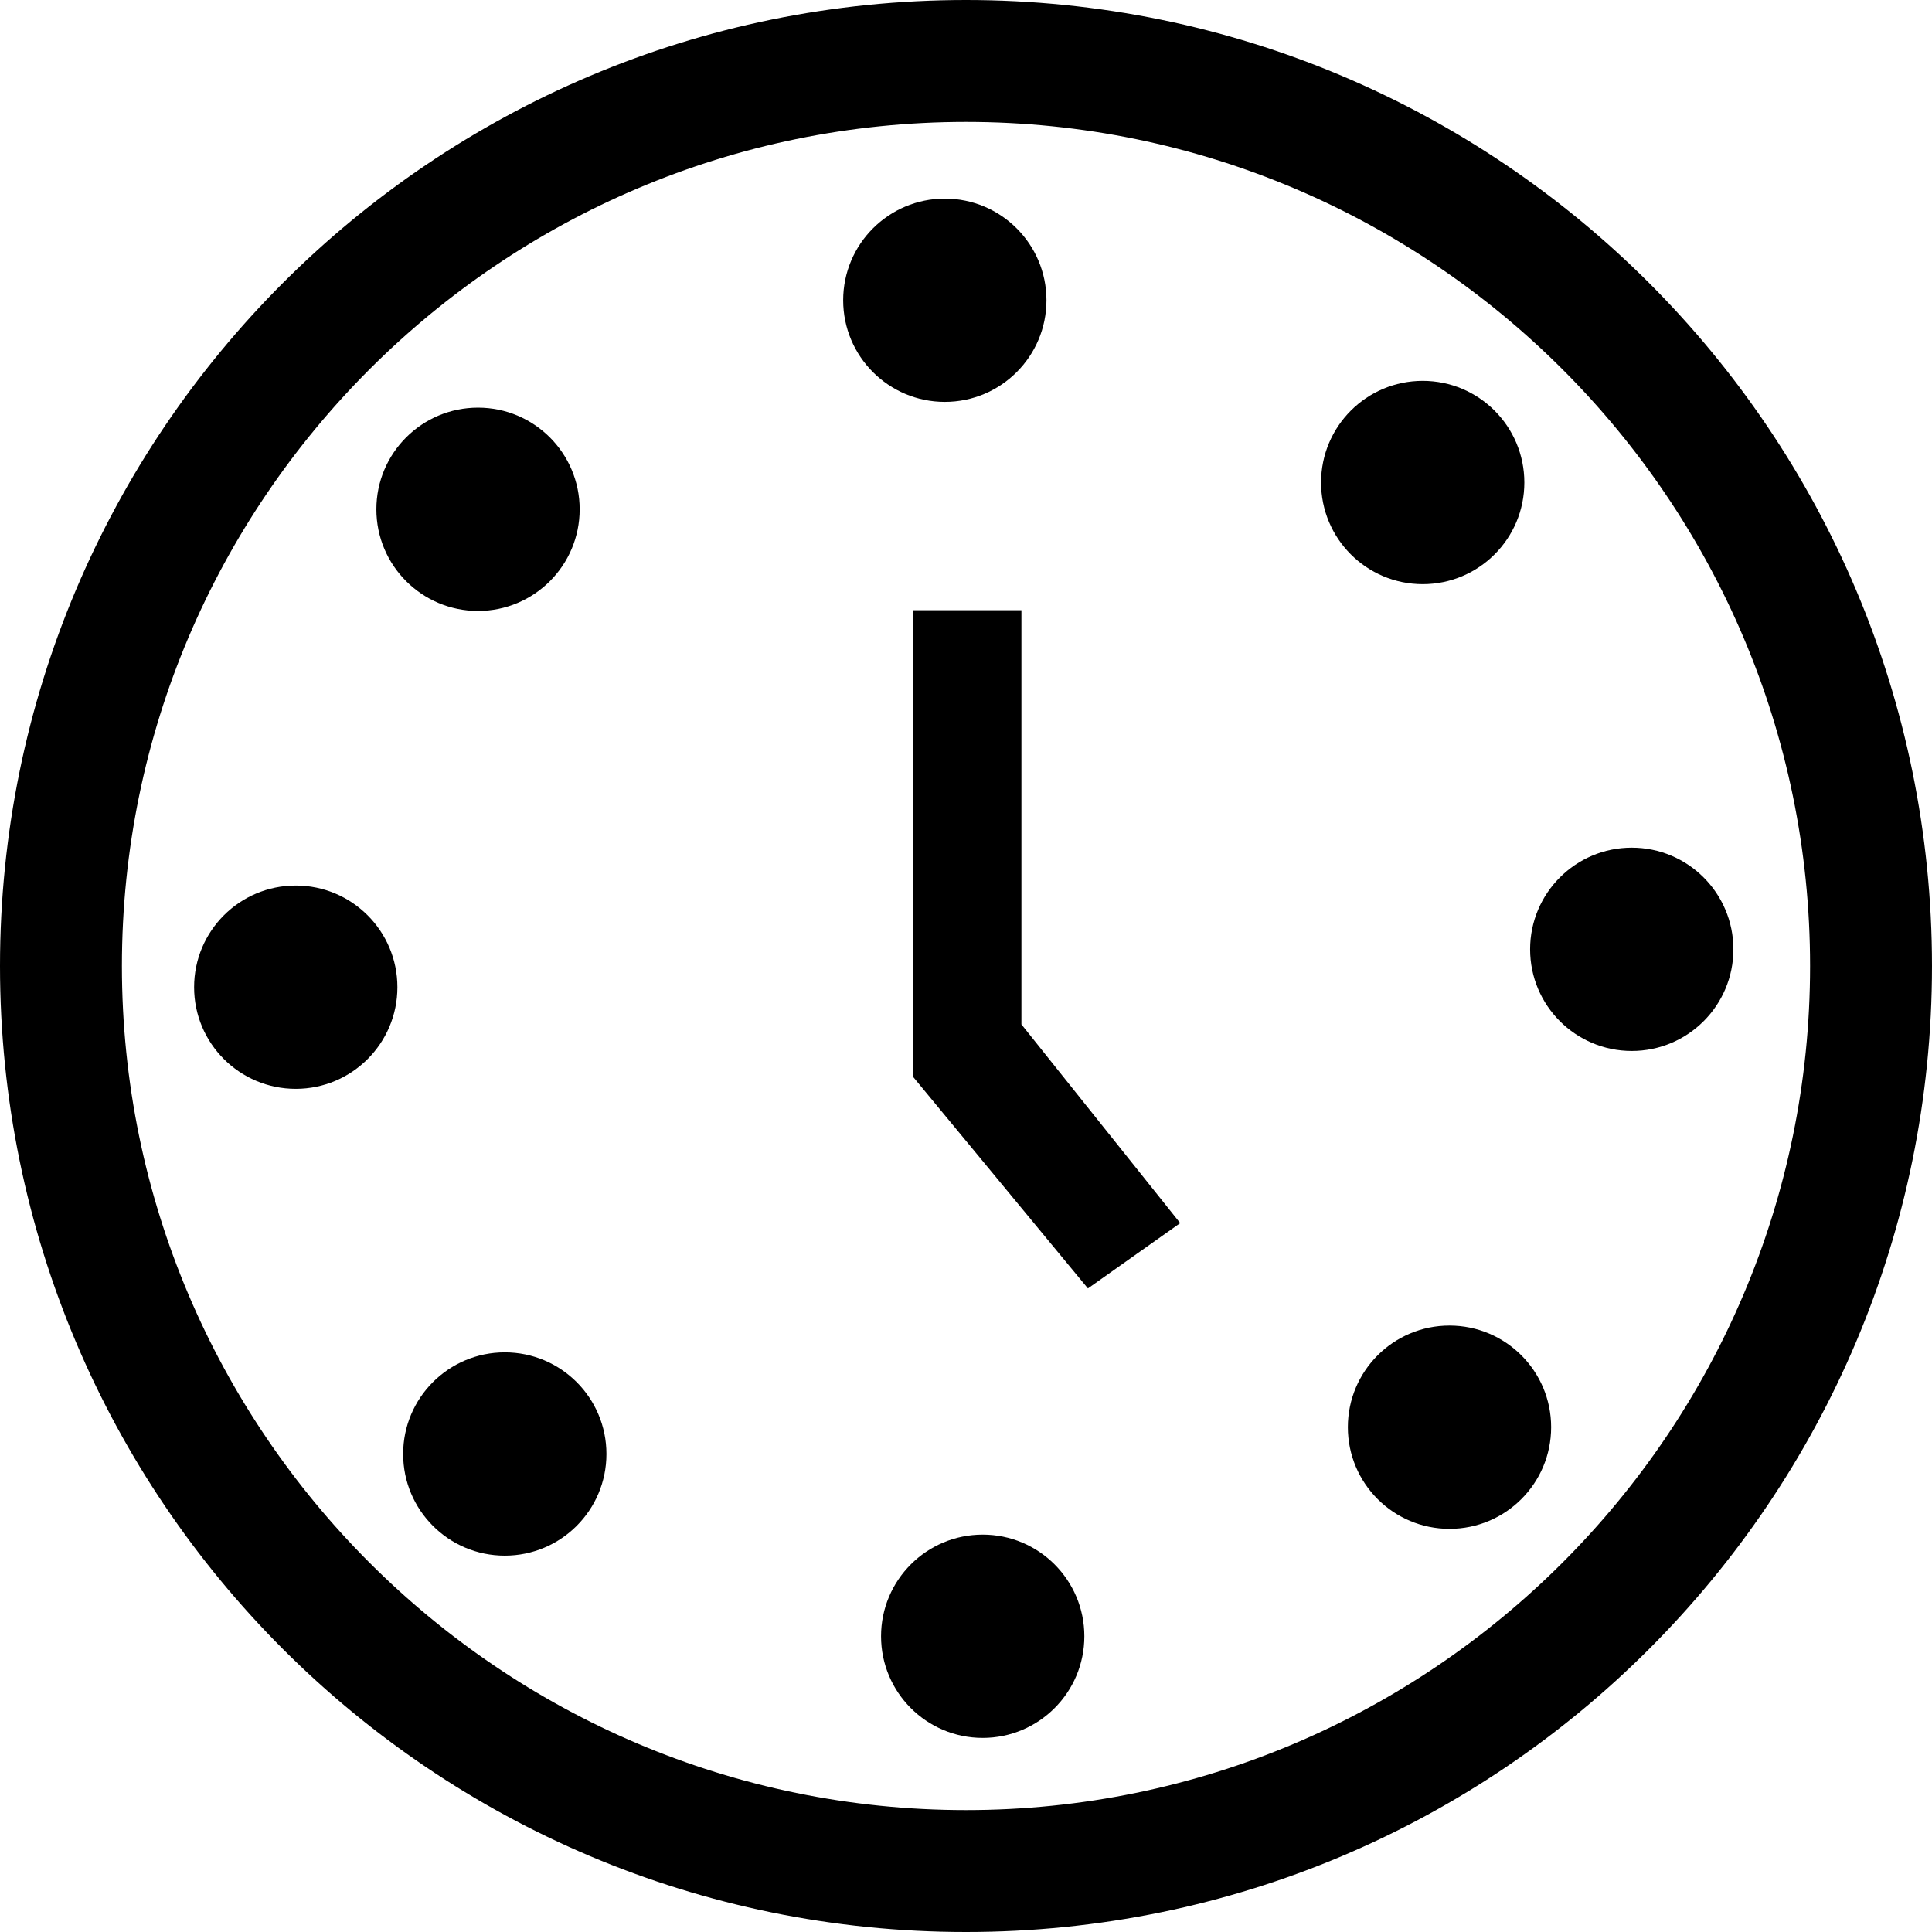 <?xml version="1.0" encoding="iso-8859-1"?>
<!-- Uploaded to: SVG Repo, www.svgrepo.com, Generator: SVG Repo Mixer Tools -->
<!DOCTYPE svg PUBLIC "-//W3C//DTD SVG 1.1//EN" "http://www.w3.org/Graphics/SVG/1.1/DTD/svg11.dtd">
<svg fill="#000000" version="1.1" id="Capa_1" xmlns="http://www.w3.org/2000/svg" xmlns:xlink="http://www.w3.org/1999/xlink" 
	 width="800px" height="800px" viewBox="0 0 606.167 606.167"
	 xml:space="preserve">
<g>
	<g>
		<circle cx="308.323" cy="513.377" r="31.891"/>
		<circle cx="158.379" cy="456.193" r="31.891"/>
		<circle cx="92.794" cy="309.734" r="31.891"/>
		<circle cx="149.978" cy="159.794" r="31.891"/>
		<circle cx="296.438" cy="94.205" r="31.891"/>
		<circle cx="446.378" cy="151.388" r="31.891"/>
		<circle cx="511.967" cy="297.848" r="31.891"/>
		<circle cx="454.783" cy="447.788" r="31.891"/>
	</g>
	<polygon points="320.473,191.451 286.368,191.451 286.368,337.719 341.338,404.245 370.289,383.753 320.473,321.396 	"/>
	<path d="M303.083,38.25c146.029,0,264.833,118.804,264.833,264.833c0,146.029-118.805,264.834-264.833,264.834
		C157.055,567.922,38.25,449.117,38.25,303.083C38.25,157.05,157.055,38.25,303.083,38.25 M303.083,0C135.697,0,0,135.696,0,303.083
		s135.697,303.084,303.083,303.084c167.387,0,303.083-135.697,303.083-303.084S470.475,0,303.083,0L303.083,0z"/>
</g>
</svg>